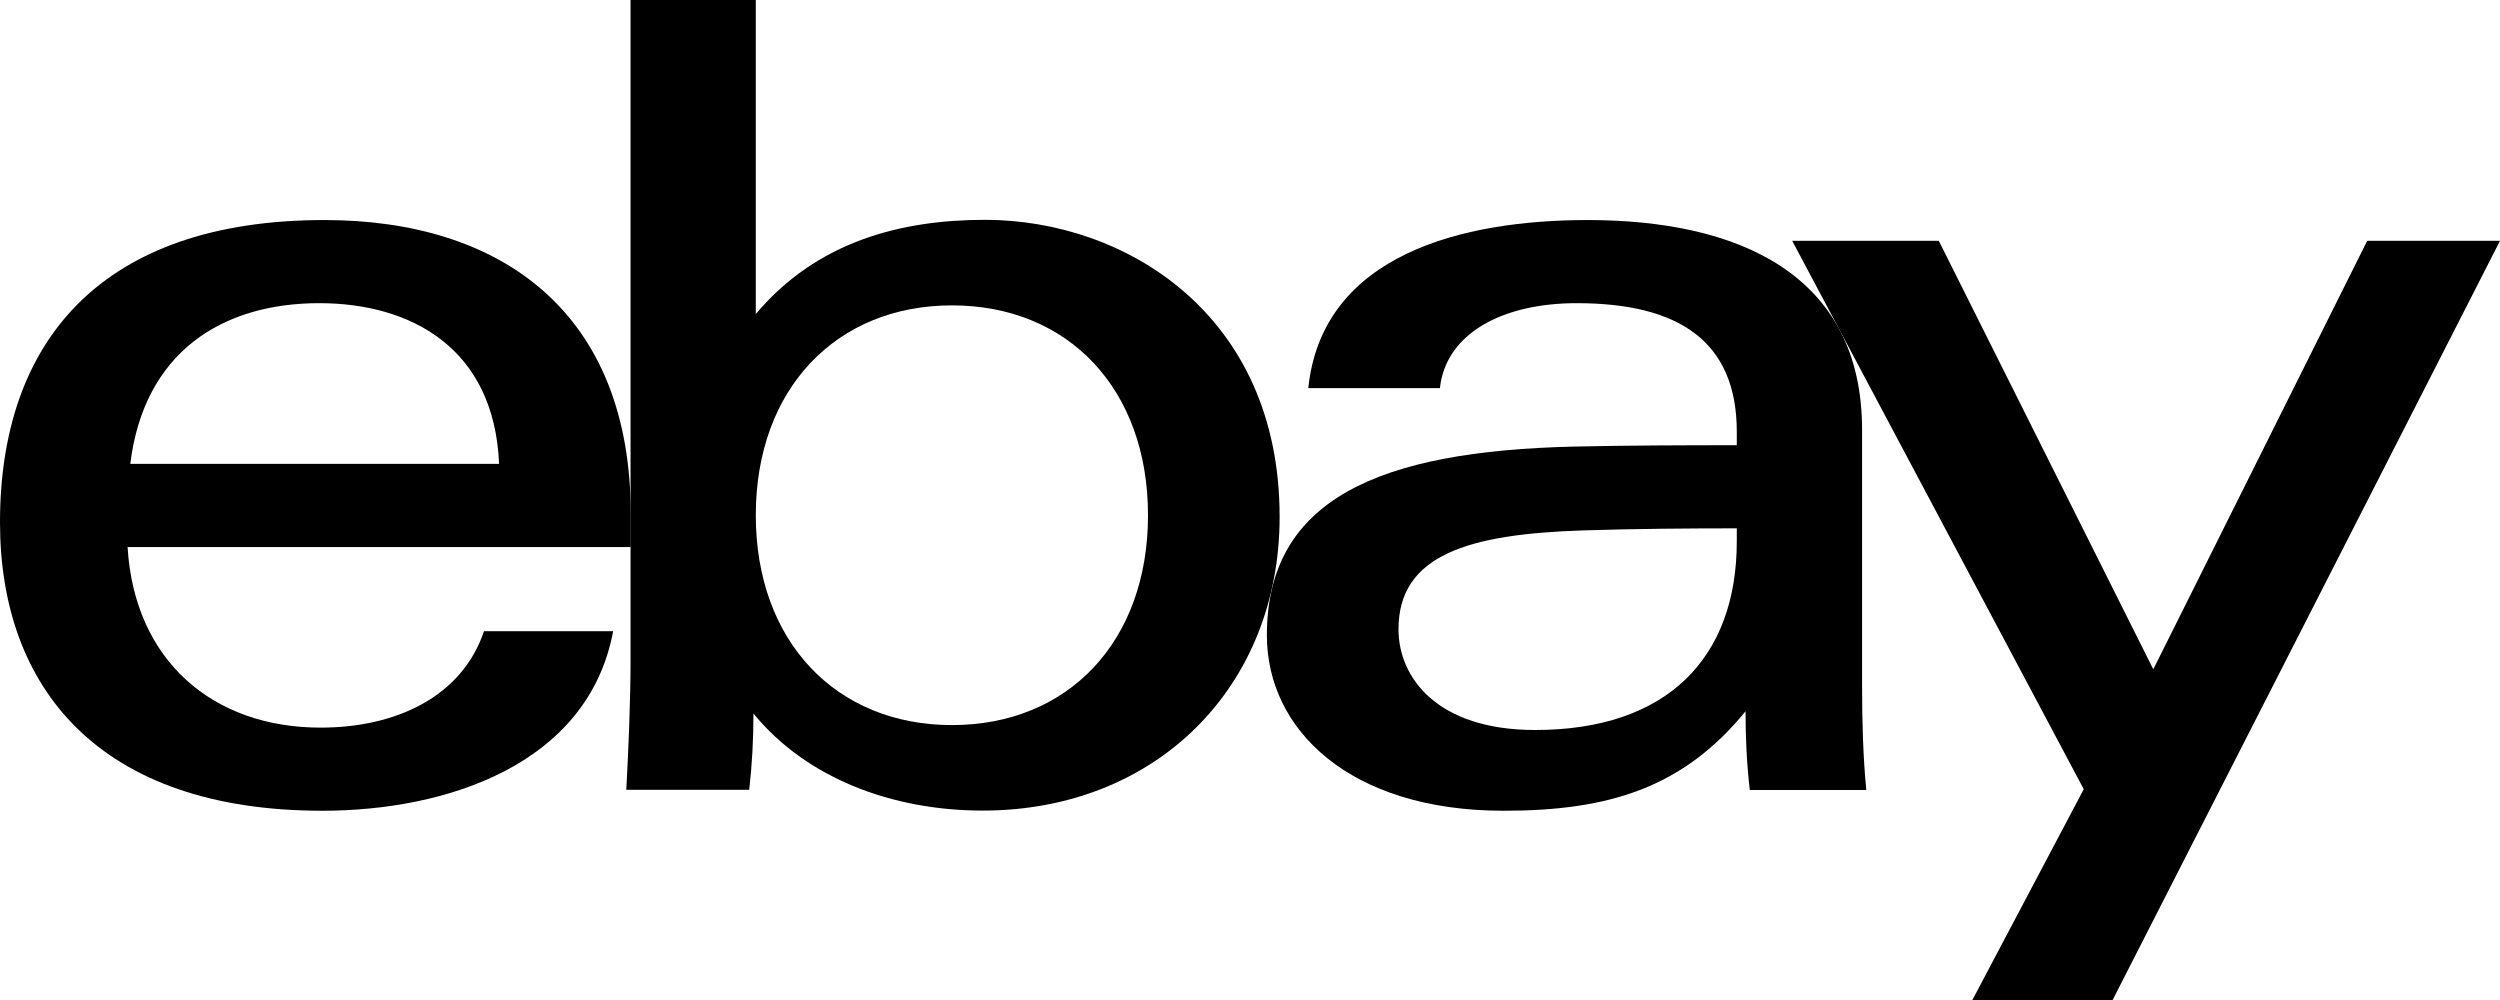 <svg width="60" height="24" viewBox="0 0 60 24" fill="none" xmlns="http://www.w3.org/2000/svg">
<path fill-rule="evenodd" clip-rule="evenodd" d="M44.69 16.449C44.69 17.322 44.715 18.184 44.791 18.96H41.995C41.92 18.321 41.893 17.686 41.893 17.07C40.381 18.925 38.582 19.458 36.087 19.458C32.386 19.458 30.405 17.506 30.405 15.248C30.405 11.978 33.1 10.825 37.778 10.718C39.058 10.689 40.495 10.685 41.683 10.685L41.683 10.365C41.683 8.176 40.276 7.276 37.839 7.276C36.029 7.276 34.696 8.023 34.558 9.315H31.399C31.733 6.095 35.123 5.281 38.103 5.281C41.674 5.281 44.69 6.549 44.69 10.317V16.449ZM37.985 12.73C35.258 12.819 33.564 13.31 33.564 15.102C33.564 16.263 34.491 17.52 36.844 17.52C39.999 17.52 41.683 15.804 41.683 12.99L41.683 12.68C40.577 12.68 39.213 12.69 37.985 12.73Z" fill="black"/>
<path fill-rule="evenodd" clip-rule="evenodd" d="M3.062 13.129C3.224 15.852 5.106 17.463 7.694 17.463C9.487 17.463 11.082 16.734 11.616 15.148H14.716C14.113 18.366 10.687 19.458 7.738 19.458C2.376 19.458 0 16.511 0 12.537C0 8.162 2.458 5.281 7.787 5.281C12.029 5.281 15.137 7.496 15.137 12.332V13.129H3.062ZM11.978 11.133C11.861 8.327 9.831 7.276 7.662 7.276C5.322 7.276 3.454 8.458 3.127 11.133H11.978Z" fill="black"/>
<path fill-rule="evenodd" clip-rule="evenodd" d="M15.133 0H18.139L18.139 7.537C19.612 5.785 21.642 5.276 23.64 5.276C26.99 5.276 30.711 7.532 30.711 12.403C30.711 16.483 27.752 19.454 23.584 19.454C21.403 19.454 19.35 18.673 18.083 17.125C18.083 17.744 18.049 18.366 17.981 18.956H15.031C15.082 18.003 15.133 16.817 15.133 15.857V0ZM22.846 17.402C25.64 17.402 27.552 15.395 27.552 12.365C27.552 9.337 25.64 7.329 22.846 7.329C20.067 7.329 18.139 9.337 18.139 12.365C18.139 15.395 20.067 17.402 22.846 17.402Z" fill="black"/>
<path fill-rule="evenodd" clip-rule="evenodd" d="M60 5.78L50.703 24H47.337L50.01 18.941L43.013 5.78H46.531L51.679 16.063L56.813 5.78H60Z" fill="black"/>
</svg>
